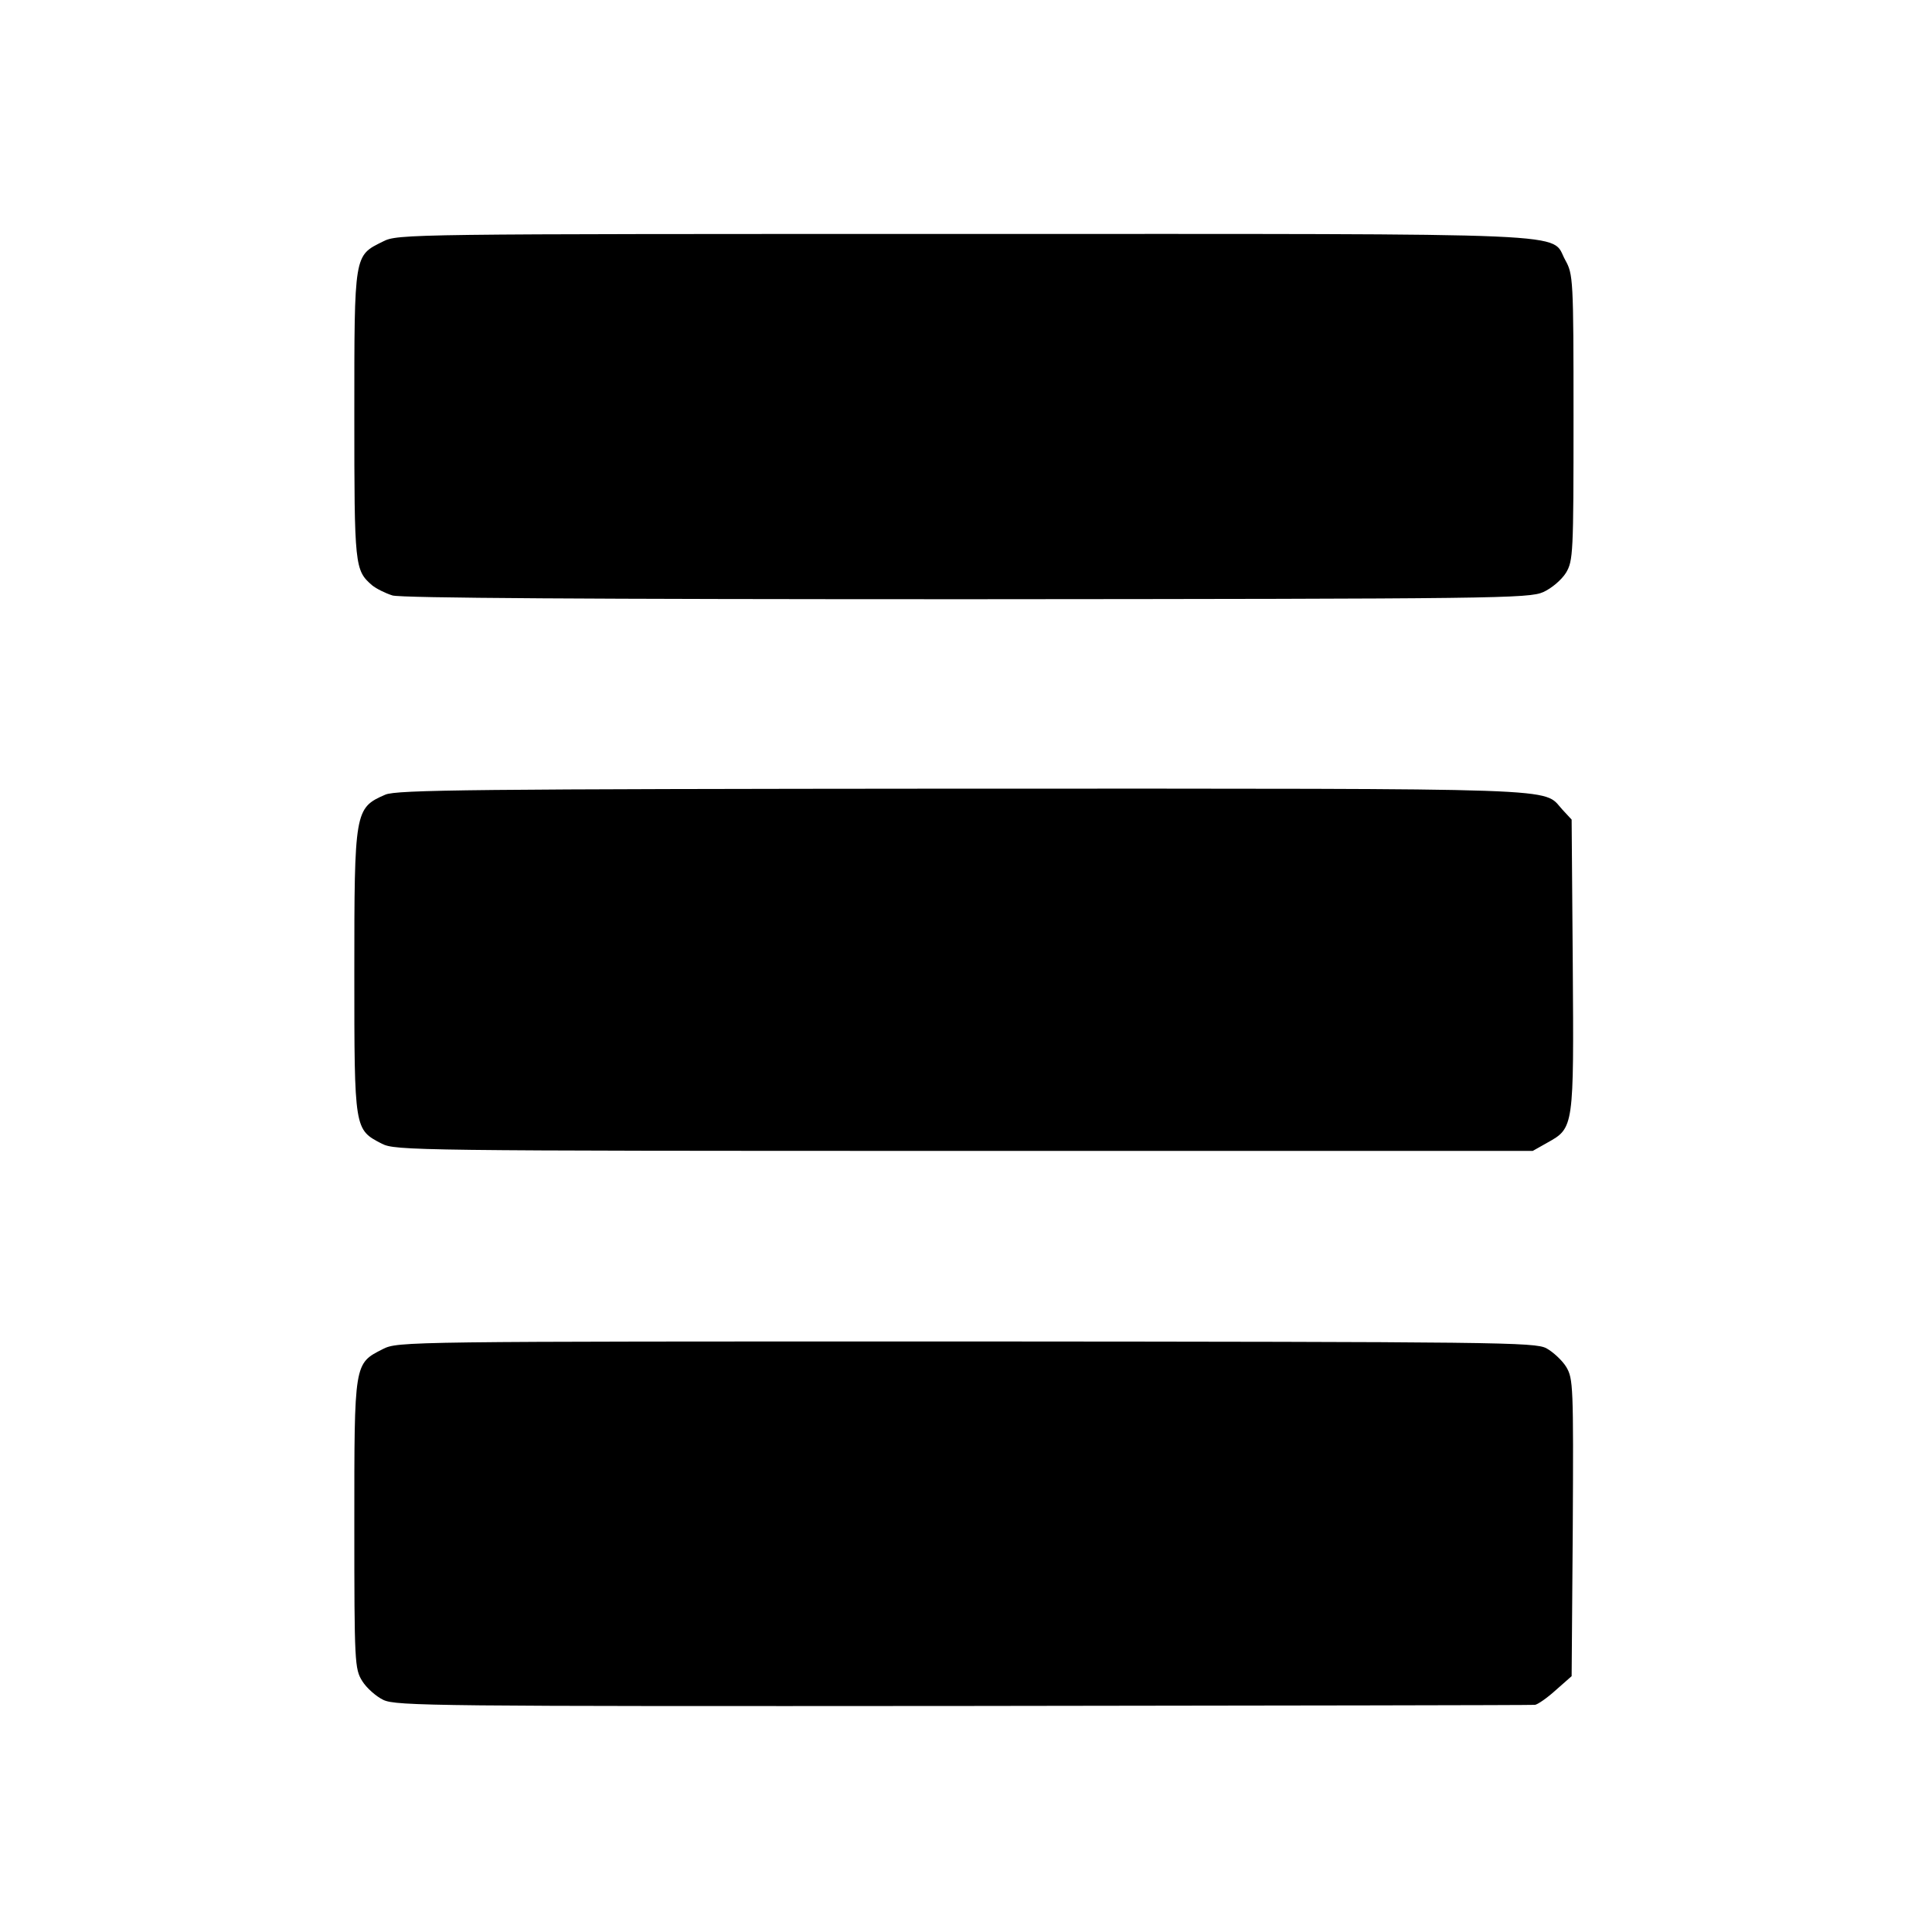 <?xml version="1.0" standalone="no"?>
<!DOCTYPE svg PUBLIC "-//W3C//DTD SVG 20010904//EN"
 "http://www.w3.org/TR/2001/REC-SVG-20010904/DTD/svg10.dtd">
<svg version="1.0" xmlns="http://www.w3.org/2000/svg"
 width="512pt" height="512pt" viewBox="0 0 512 512"
 preserveAspectRatio="xMidYMid meet">
<g transform="translate(0,512) scale(0.1,-0.1)"
fill="#000000" stroke="none">
<path d="M1015 4480 c-77 -38 -76 -31 -76 -460 0 -401 1 -411 47 -451 11 -9
35 -21 54 -27 23 -7 524 -10 1522 -10 1406 1 1490 2 1528 19 22 10 48 32 60
51 19 32 20 50 20 412 0 369 -1 379 -22 417 -41 74 76 69 -1596 69 -1476 0
-1498 0 -1537 -20z"/>
<path d="M1021 3014 c-81 -35 -82 -44 -82 -472 0 -418 0 -415 73 -453 36 -18
82 -19 1544 -19 l1506 0 39 22 c70 39 70 40 67 472 l-3 384 -25 27 c-53 58 37
55 -1587 55 -1298 -1 -1503 -3 -1532 -16z"/>
<path d="M1015 1545 c-77 -39 -76 -35 -76 -465 0 -367 1 -383 21 -415 11 -18
37 -41 56 -50 34 -16 140 -17 1538 -16 825 1 1507 2 1514 3 7 1 32 18 55 39
l42 37 3 393 c2 377 1 395 -17 426 -11 18 -35 40 -53 50 -31 16 -123 17 -1538
18 -1489 0 -1505 0 -1545 -20z"/>
</g>
</svg>
